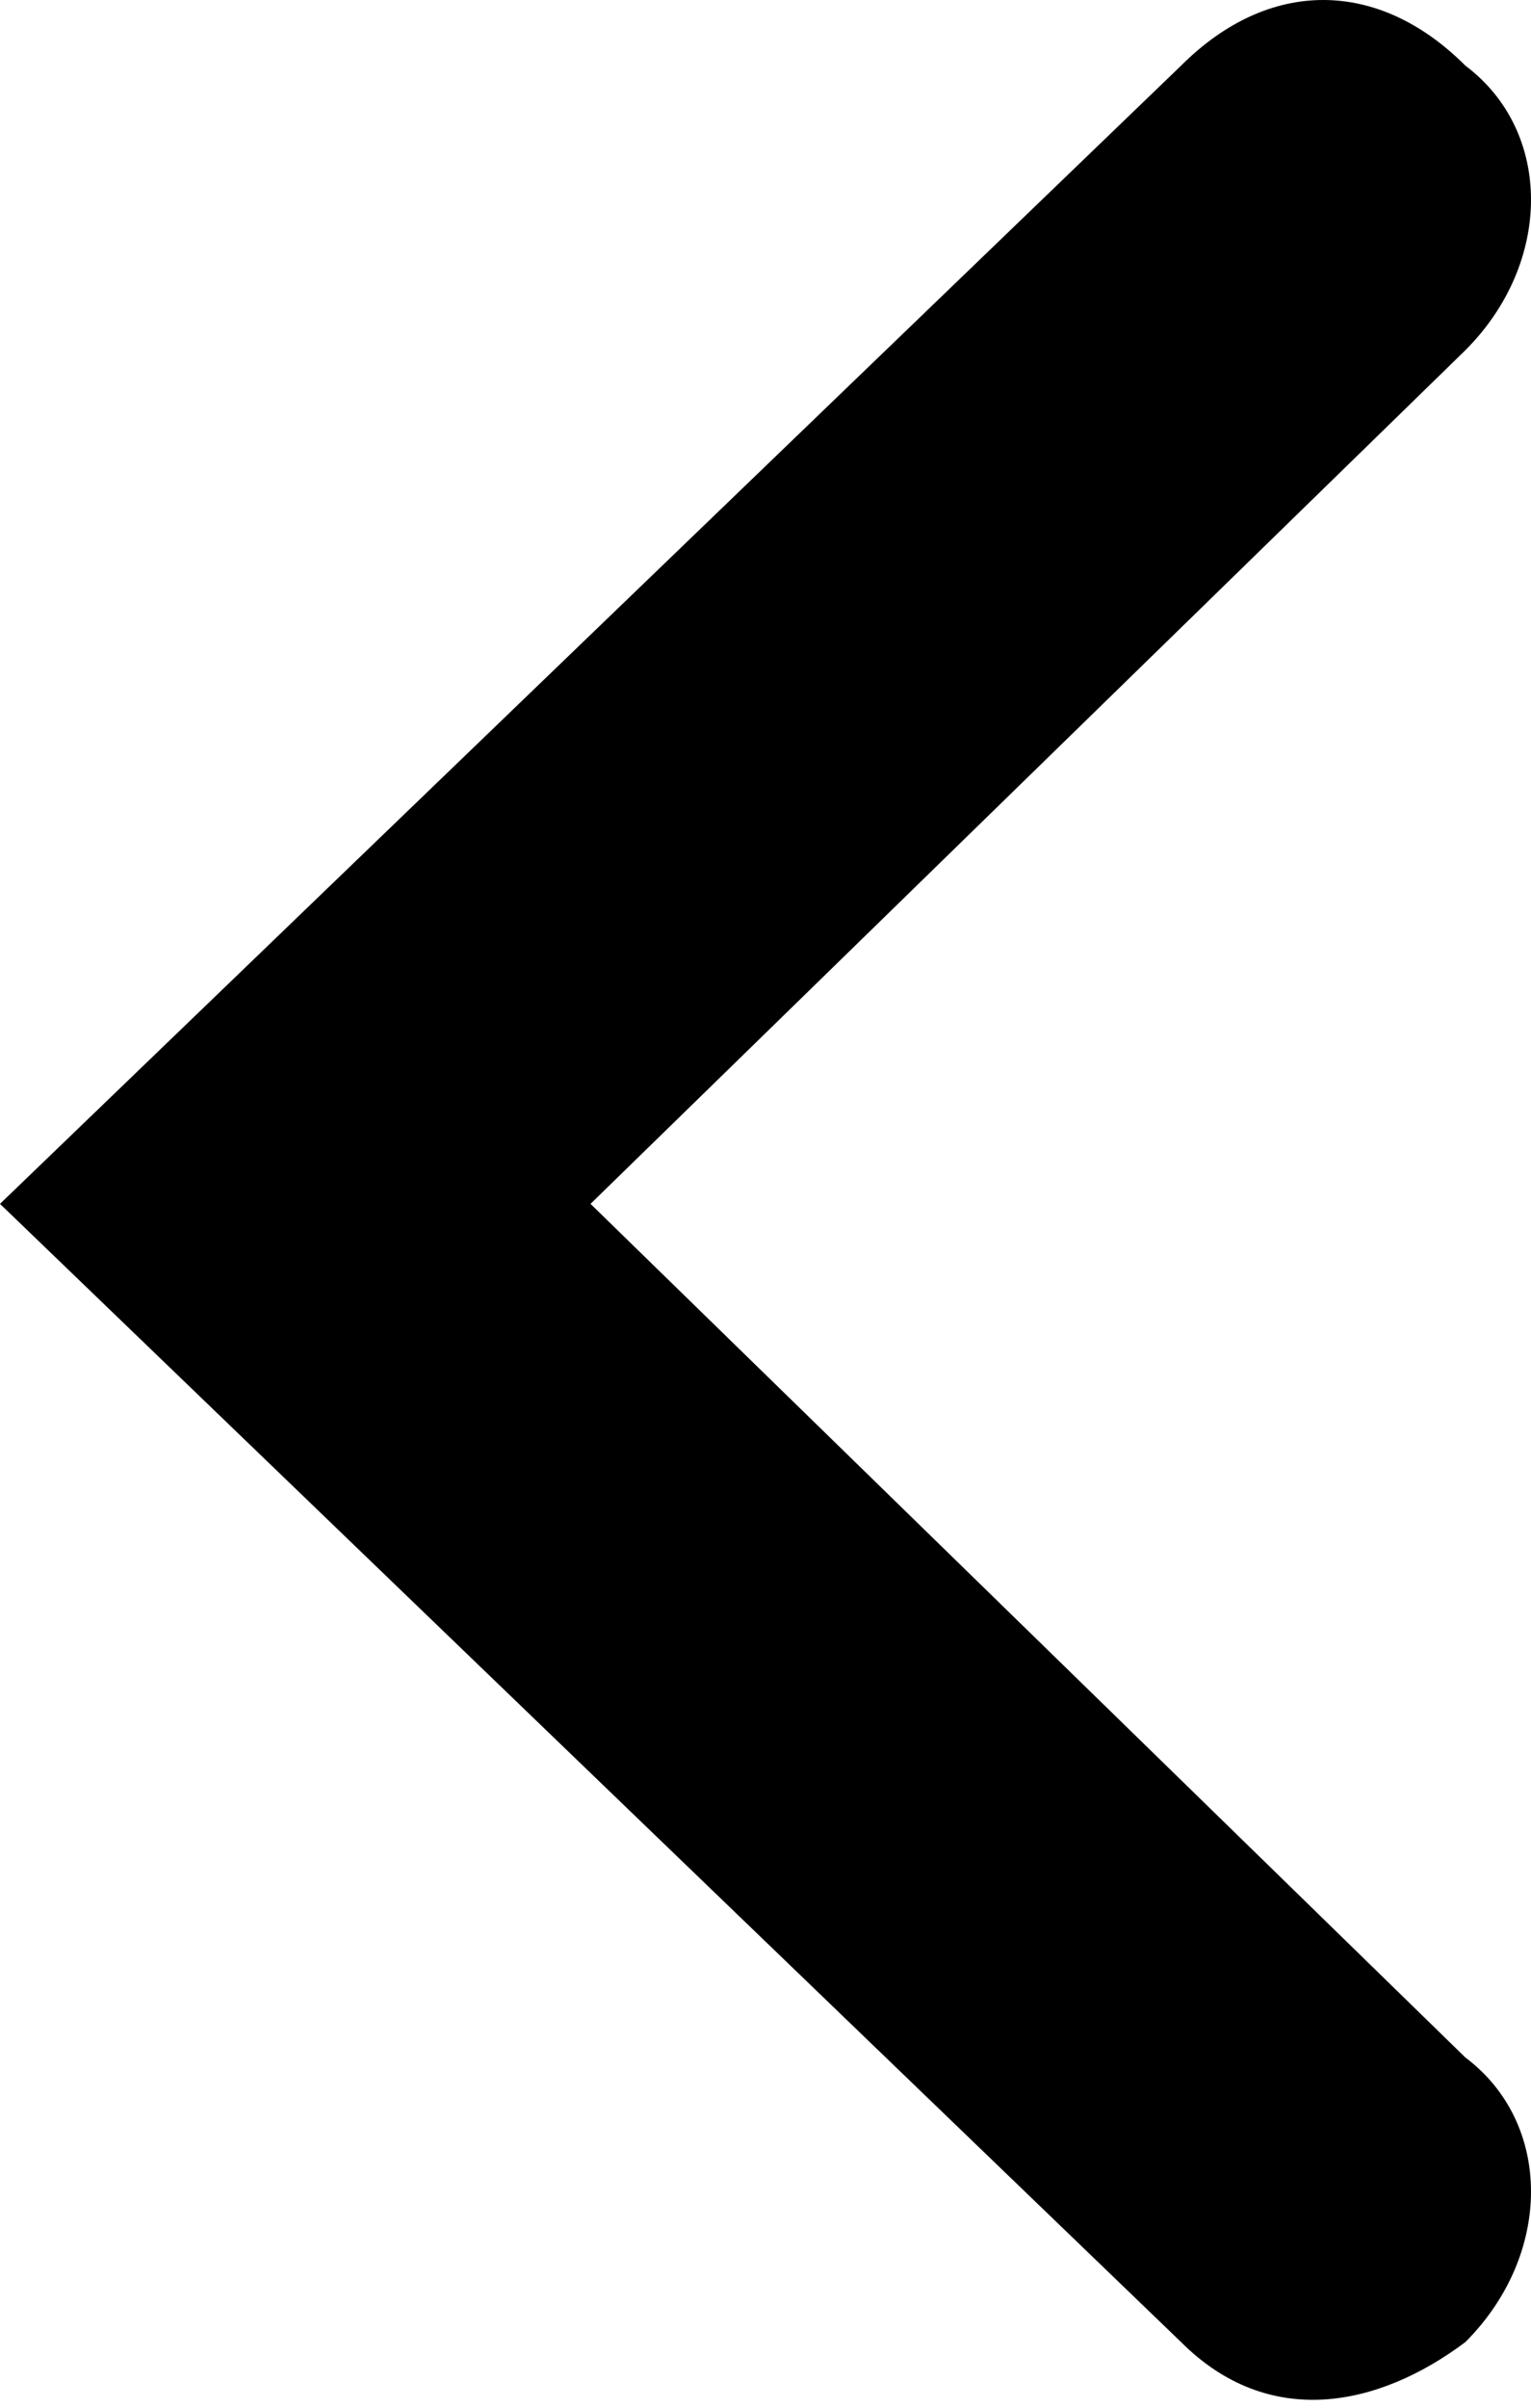 <?xml version="1.0" encoding="utf-8"?>
<!-- Generator: Adobe Illustrator 22.1.0, SVG Export Plug-In . SVG Version: 6.00 Build 0)  -->
<svg version="1.1" id="Layer_1" xmlns="http://www.w3.org/2000/svg" xmlns:xlink="http://www.w3.org/1999/xlink" x="0px" y="0px"
	 viewBox="0 0 7 11" style="enable-background:new 0 0 7 11;" xml:space="preserve">
<path d="M6.7,0.3L6.7,0.3c-0.4-0.4-0.9-0.4-1.3,0L0,5.5l5.4,5.2c0.4,0.4,0.9,0.3,1.3,0l0,0c0.4-0.4,0.4-1,0-1.3l-4-3.9l4-3.9
	C7.1,1.2,7.1,0.6,6.7,0.3z"/>
</svg>
